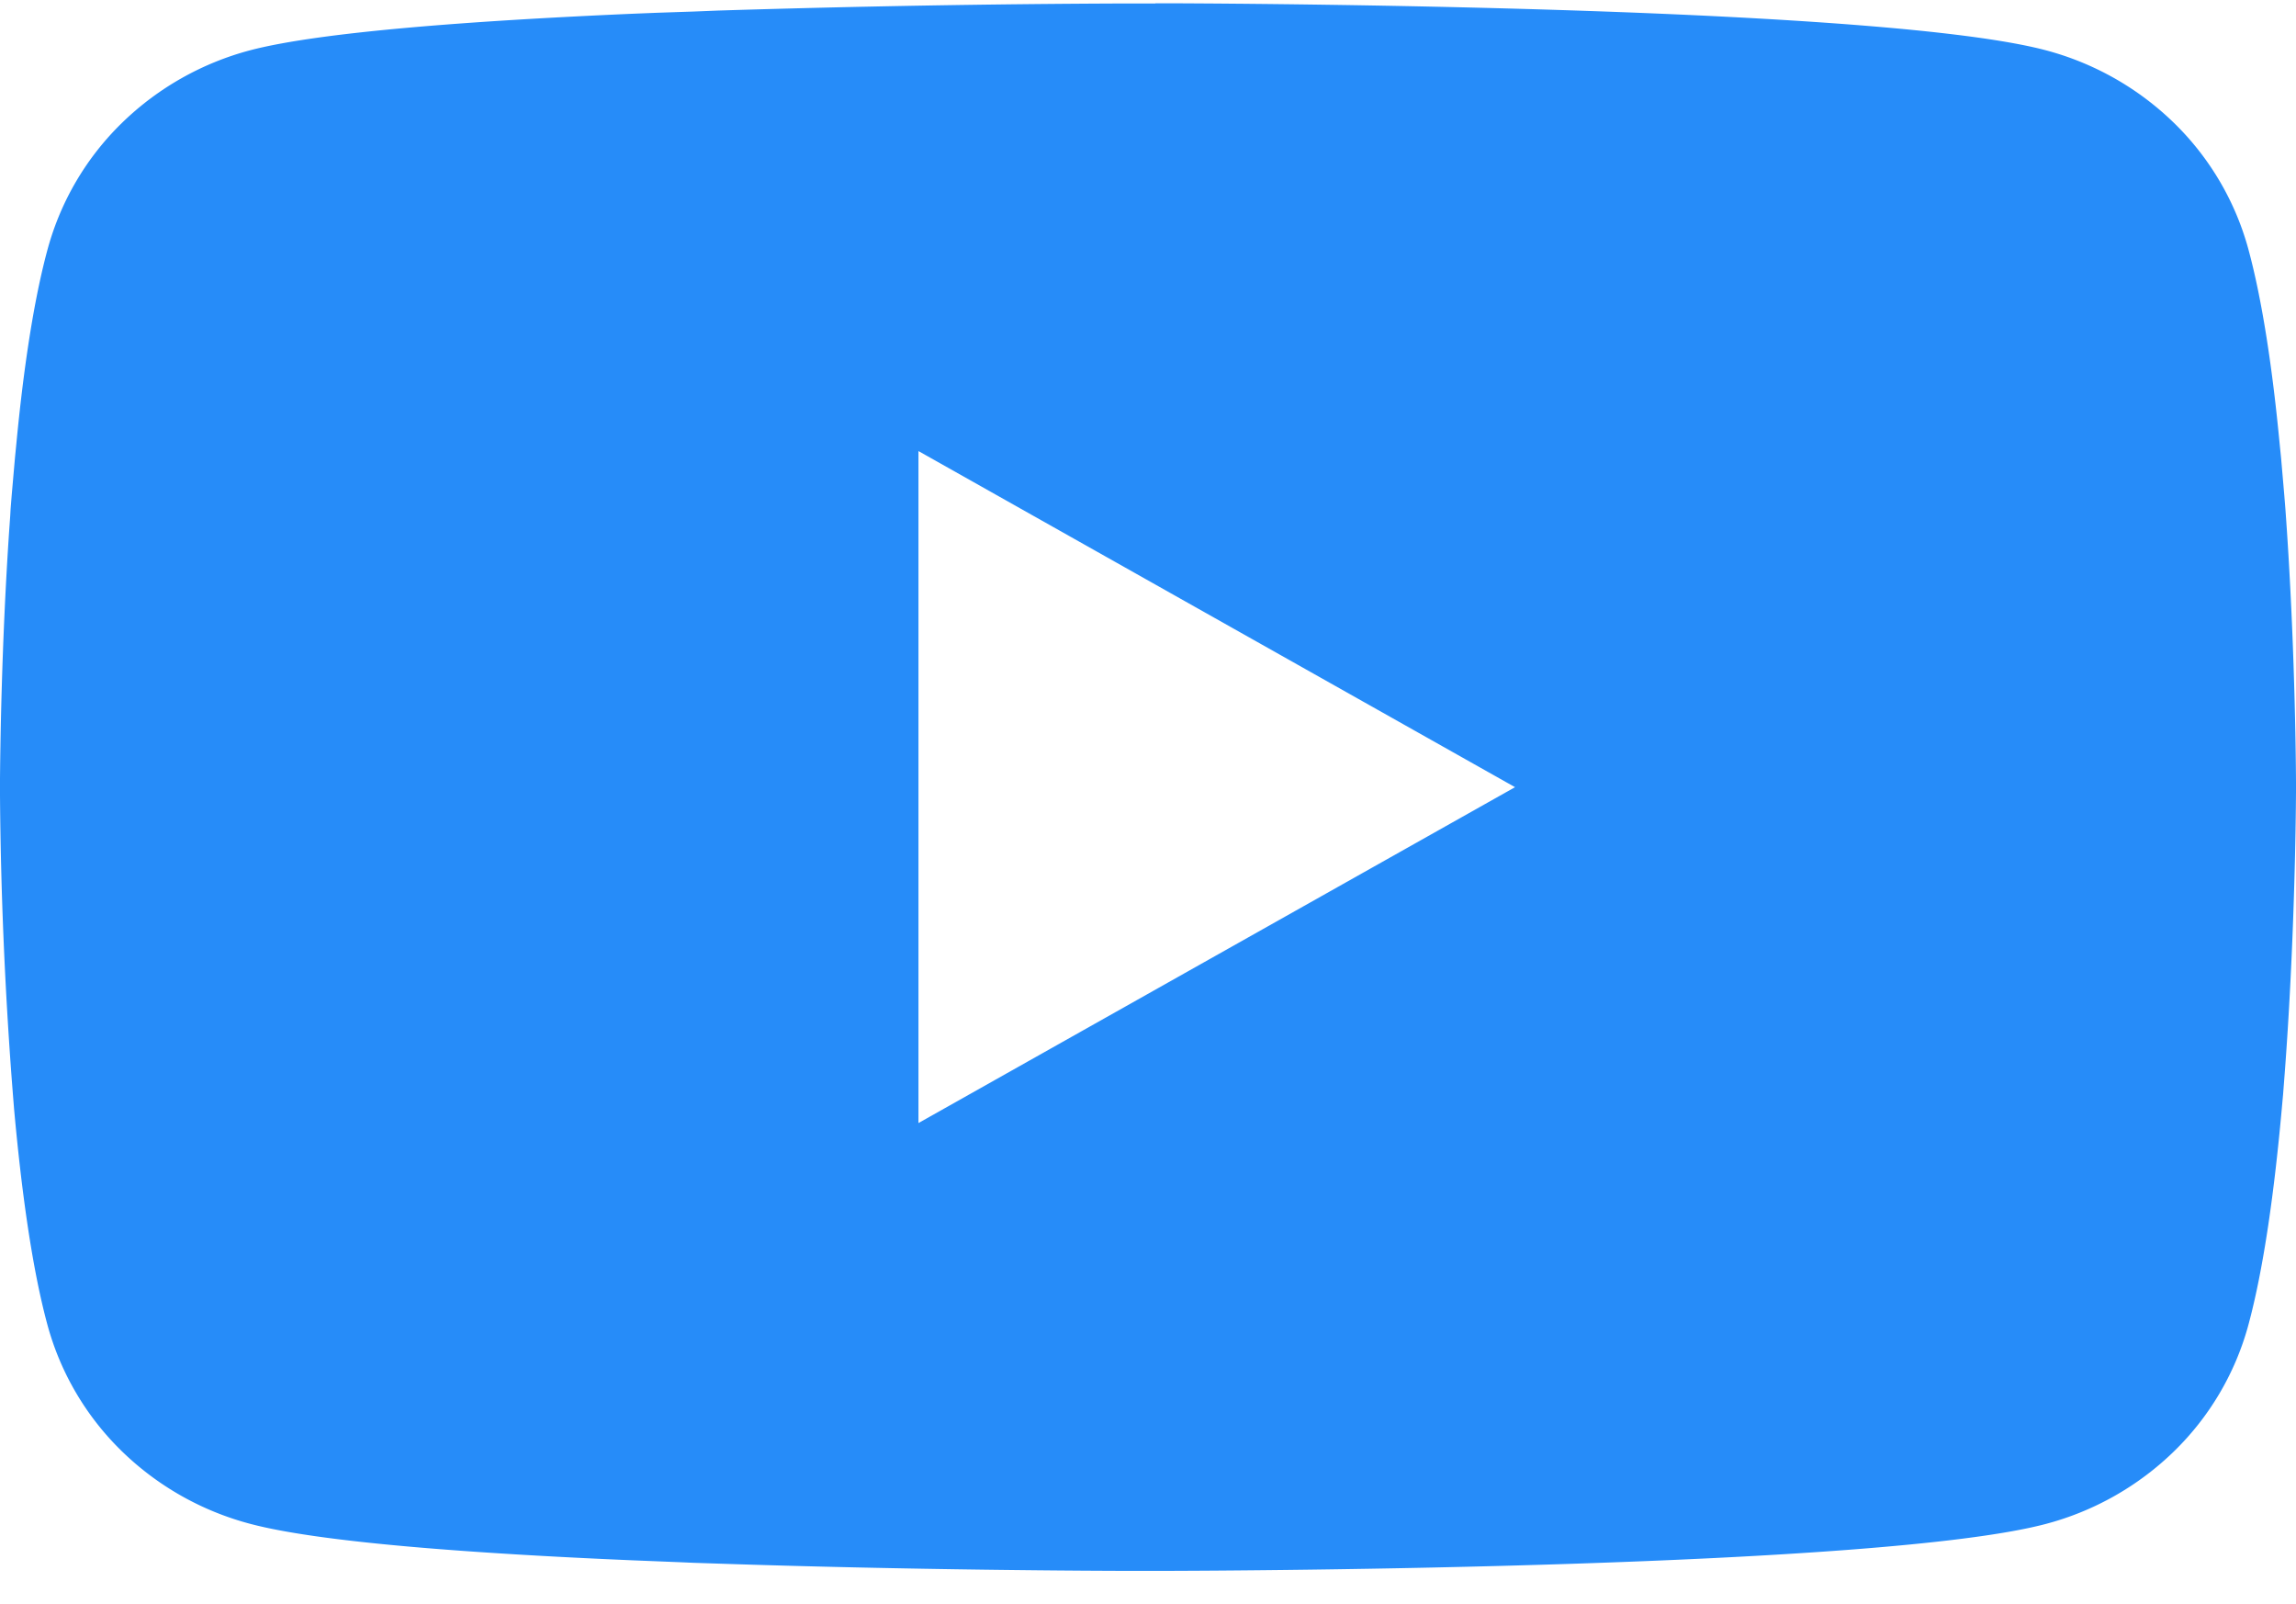 <svg width="63" height="44" fill="none" xmlns="http://www.w3.org/2000/svg"><path d="M31.703.09h.35c3.237.012 19.638.127 24.06 1.283a7.97 7.97 0 013.533 1.993 7.642 7.642 0 012.039 3.44c.398 1.453.677 3.378.866 5.363l.04.398.086.995.032.398c.256 3.497.287 6.772.291 7.487v.287c-.004.742-.04 4.24-.323 7.882l-.031.401-.036.398c-.197 2.189-.488 4.362-.925 5.961a7.63 7.63 0 01-2.038 3.441 7.96 7.96 0 01-3.534 1.992c-4.568 1.194-21.93 1.278-24.335 1.282h-.56c-1.216 0-6.249-.023-11.525-.2l-.67-.022-.342-.015-.674-.027-.673-.027c-4.37-.187-8.533-.49-10.45-.995a7.959 7.959 0 01-3.534-1.99 7.63 7.63 0 01-2.039-3.439c-.437-1.595-.728-3.772-.925-5.96l-.032-.402-.031-.398C.129 27.023.02 24.426 0 21.826v-.47c.008-.823.04-3.666.252-6.803l.028-.394.011-.2.032-.397.087-.995.039-.398c.189-1.985.468-3.914.866-5.364a7.63 7.63 0 012.038-3.44 7.959 7.959 0 013.534-1.992c1.918-.498 6.08-.804 10.45-.995l.67-.027.678-.023.338-.011.674-.027A404.41 404.41 0 0130.943.095h.76V.09zm-6.501 12.282v18.434l16.369-9.213-16.37-9.22z" fill="#268CF9"/></svg>